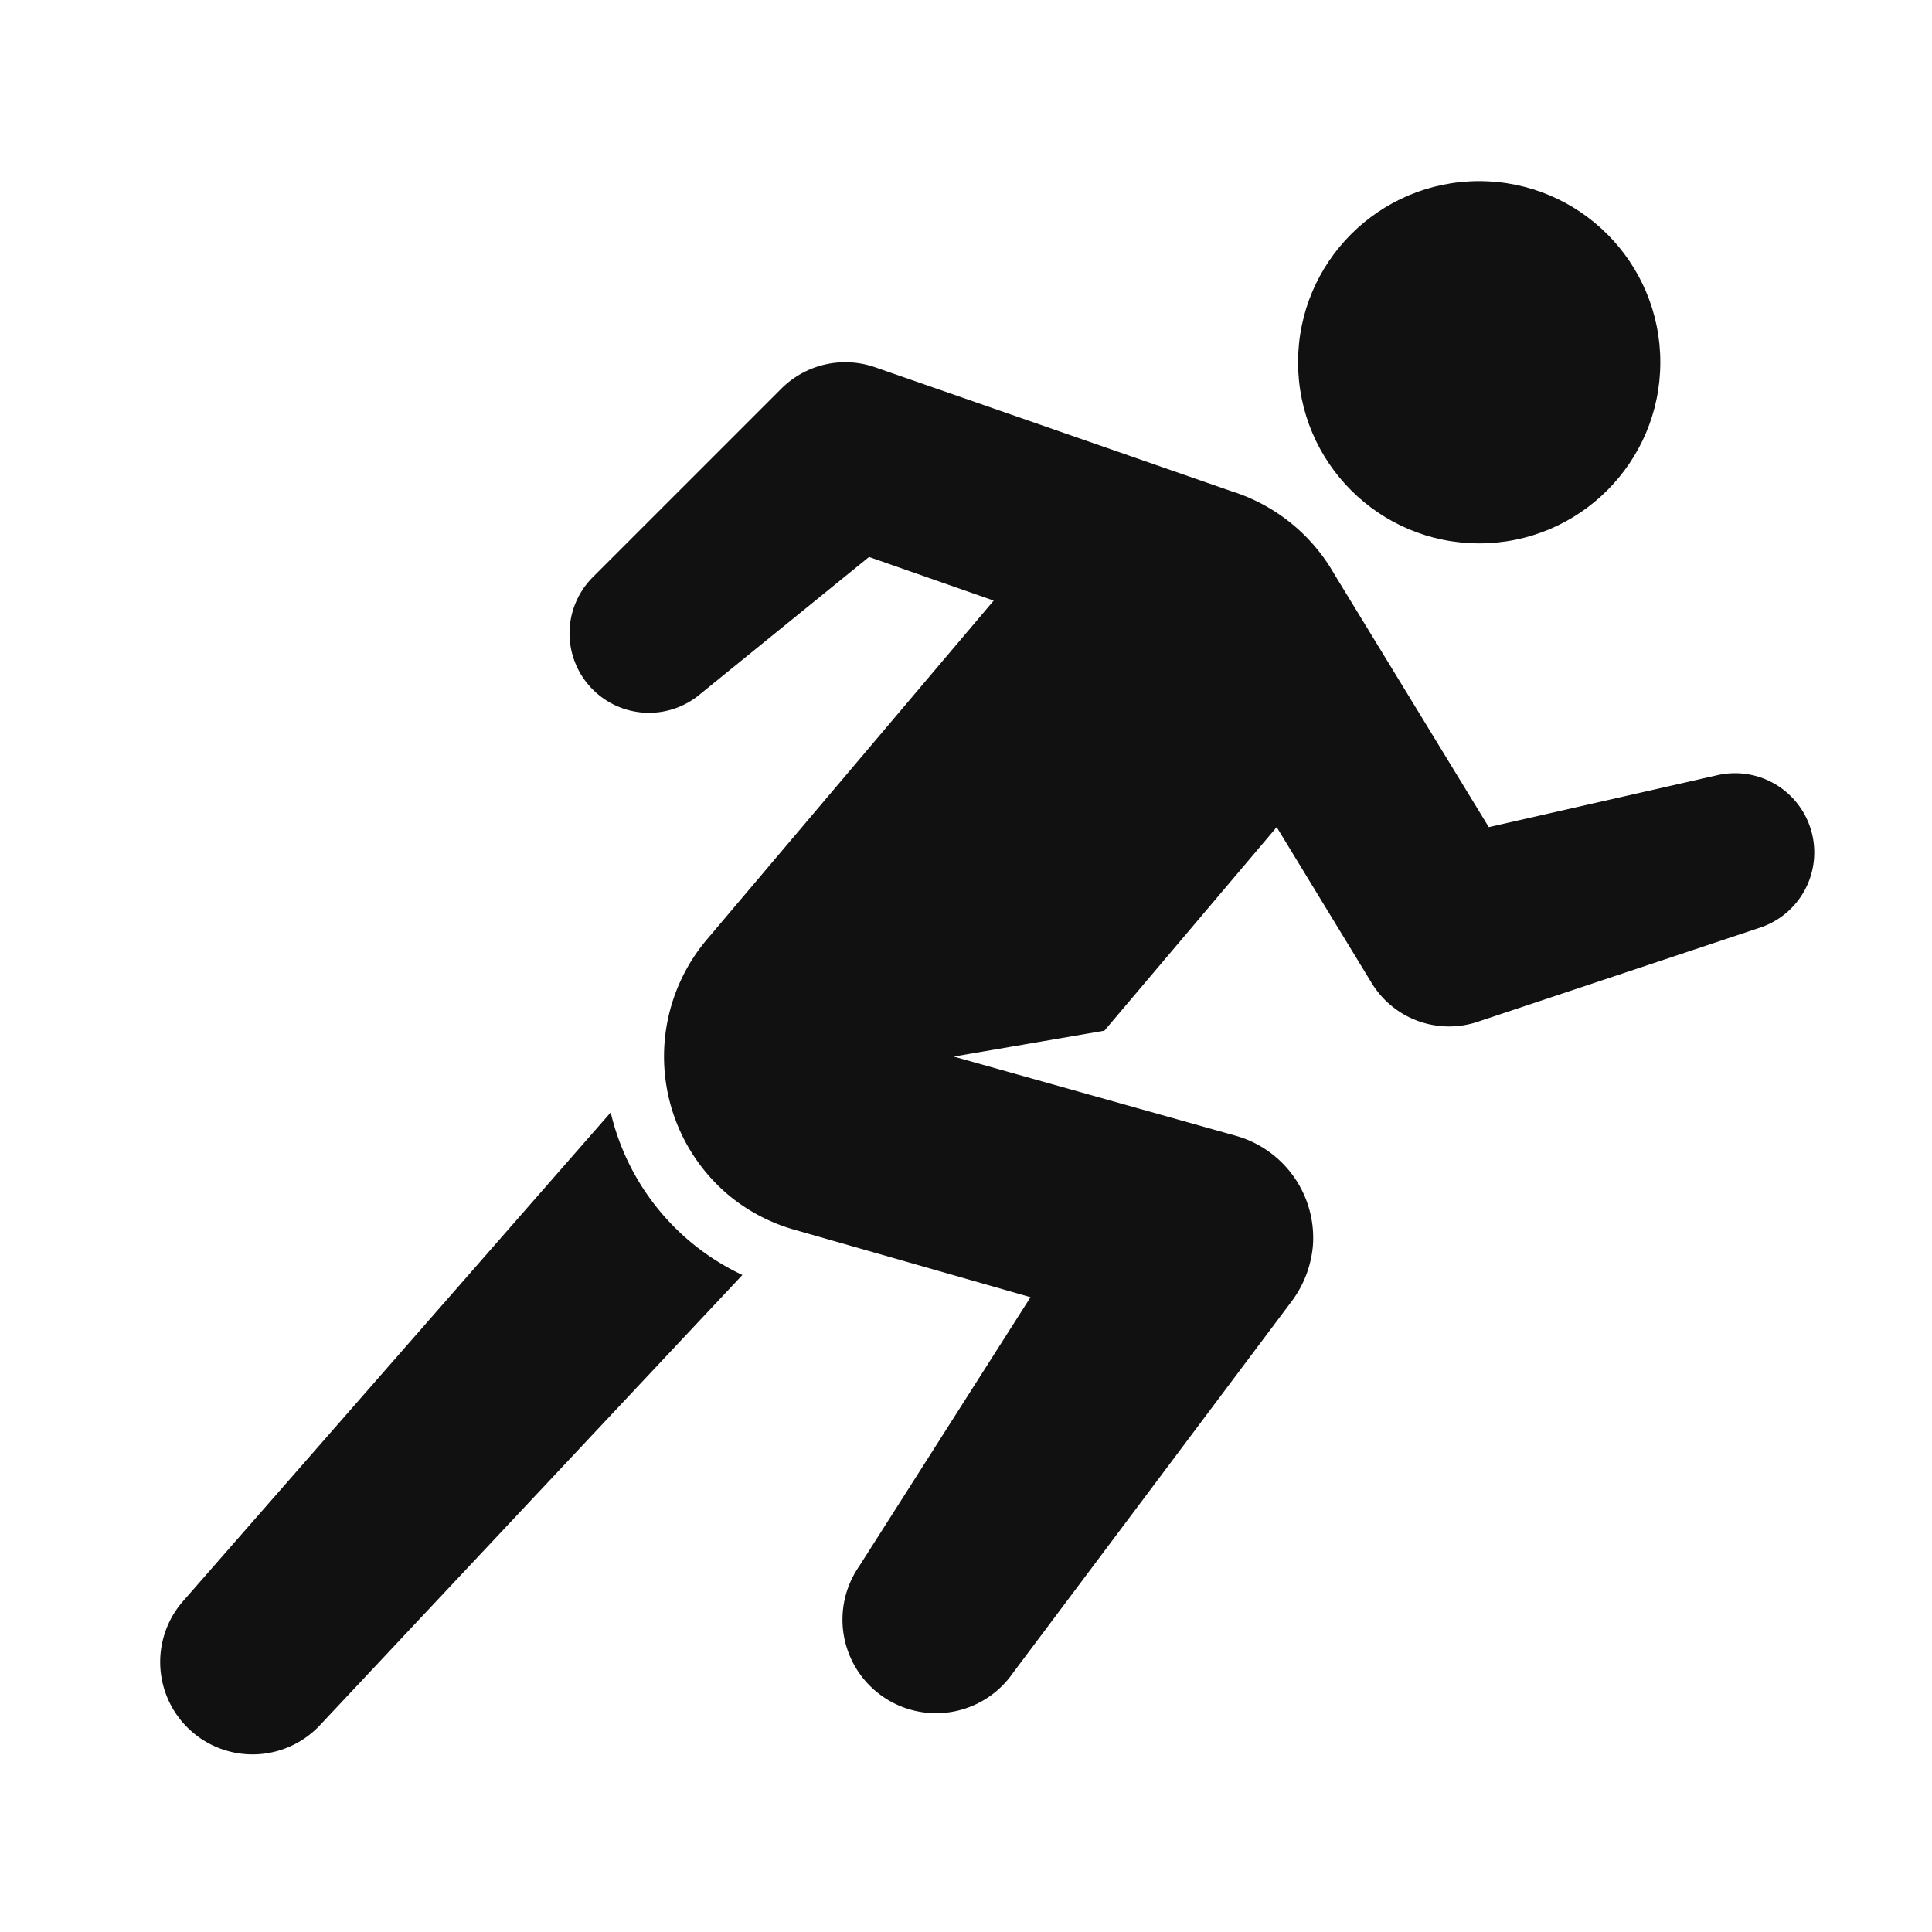 <svg xmlns="http://www.w3.org/2000/svg" viewBox="0 0 64 64" width="64" height="64"><g class="nc-icon-wrapper" stroke="none" fill="#111111"><circle cx="49" cy="12" r="6" fill="#111111"></circle> <path d="M20.23,36.851,6.077,53.026a3.06,3.06,0,0,0,4.535,4.109l13.981-14.9a7.951,7.951,0,0,1-4.363-5.386Z" fill="#111111"></path> <path d="M59.965,27.408h0a2.626,2.626,0,0,0-3.071-1.73L49.318,27.4,44.19,19a5.971,5.971,0,0,0-3.413-2.733l-11.786-4.1a3,3,0,0,0-3.112.711l-6.26,6.26a2.632,2.632,0,0,0,3.521,3.9l5.648-4.588,4.13,1.445-9.5,11.225a6,6,0,0,0,.7,8.455,5.937,5.937,0,0,0,2.208,1.164l7.811,2.232-5.679,8.918a3.1,3.1,0,0,0,5.1,3.526l9.185-12.248a3.6,3.6,0,0,0,.75-1.92,3.512,3.512,0,0,0-2.54-3.619L31.594,35l4.99-.857L42.292,27.4l3.146,5.163a3,3,0,0,0,3.511,1.285l9.356-3.119A2.624,2.624,0,0,0,59.965,27.408Z" fill="#111111"></path></g></svg>